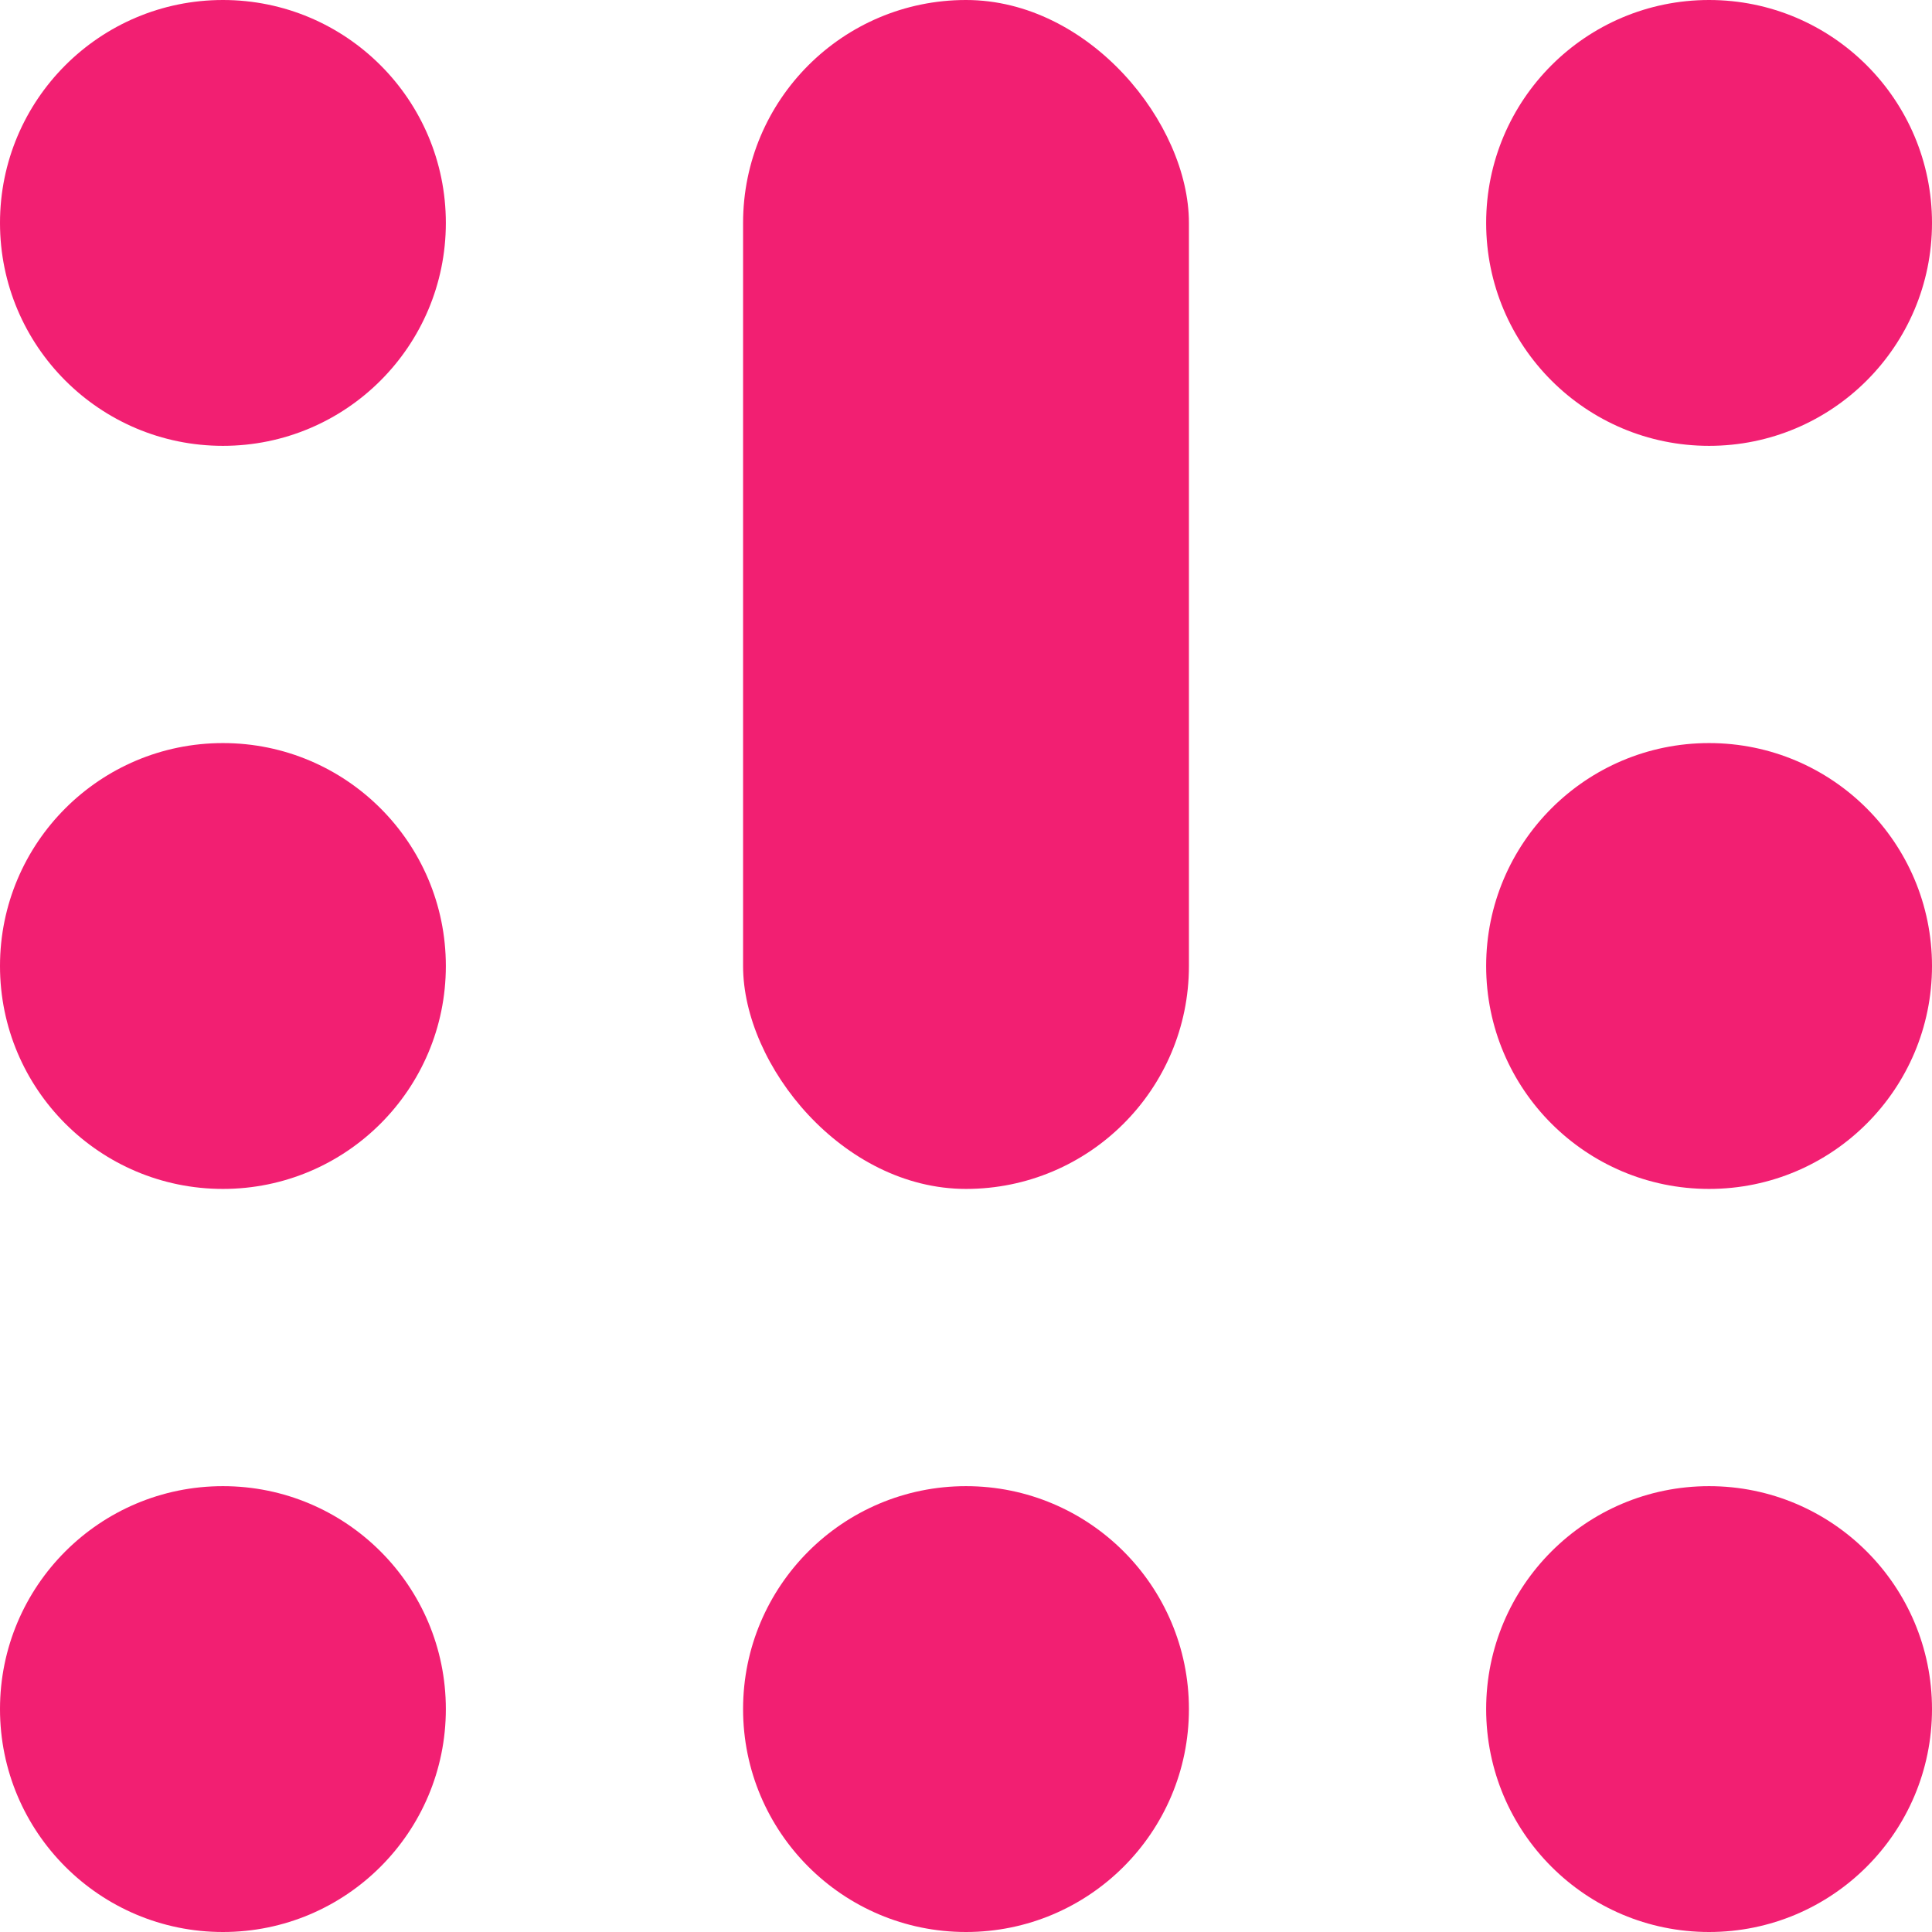 <svg xmlns="http://www.w3.org/2000/svg" width="13" height="13" viewBox="0 0 13 13">
  <g id="Group_6394" data-name="Group 6394" transform="translate(-172 -145)">
    <circle id="Ellipse_2028" data-name="Ellipse 2028" cx="1.5" cy="1.5" r="1.5" transform="translate(172 150)" fill="#f21f72"/>
    <circle id="Ellipse_2063" data-name="Ellipse 2063" cx="1.5" cy="1.5" r="1.5" transform="translate(172 155)" fill="#f21f72"/>
    <circle id="Ellipse_2062" data-name="Ellipse 2062" cx="1.5" cy="1.5" r="1.5" transform="translate(172 145)" fill="#f21f72"/>
    <circle id="Ellipse_2030" data-name="Ellipse 2030" cx="1.5" cy="1.5" r="1.5" transform="translate(177 155)" fill="#f21f72"/>
    <circle id="Ellipse_2026" data-name="Ellipse 2026" cx="1.5" cy="1.5" r="1.5" transform="translate(182 150)" fill="#f21f72"/>
    <circle id="Ellipse_2064" data-name="Ellipse 2064" cx="1.5" cy="1.5" r="1.5" transform="translate(182 155)" fill="#f21f72"/>
    <circle id="Ellipse_2061" data-name="Ellipse 2061" cx="1.5" cy="1.5" r="1.5" transform="translate(182 145)" fill="#f21f72"/>
    <rect id="Rectangle_4558" data-name="Rectangle 4558" width="3" height="8" rx="1.5" transform="translate(177 145)" fill="#f21f72"/>
  </g>
</svg>
